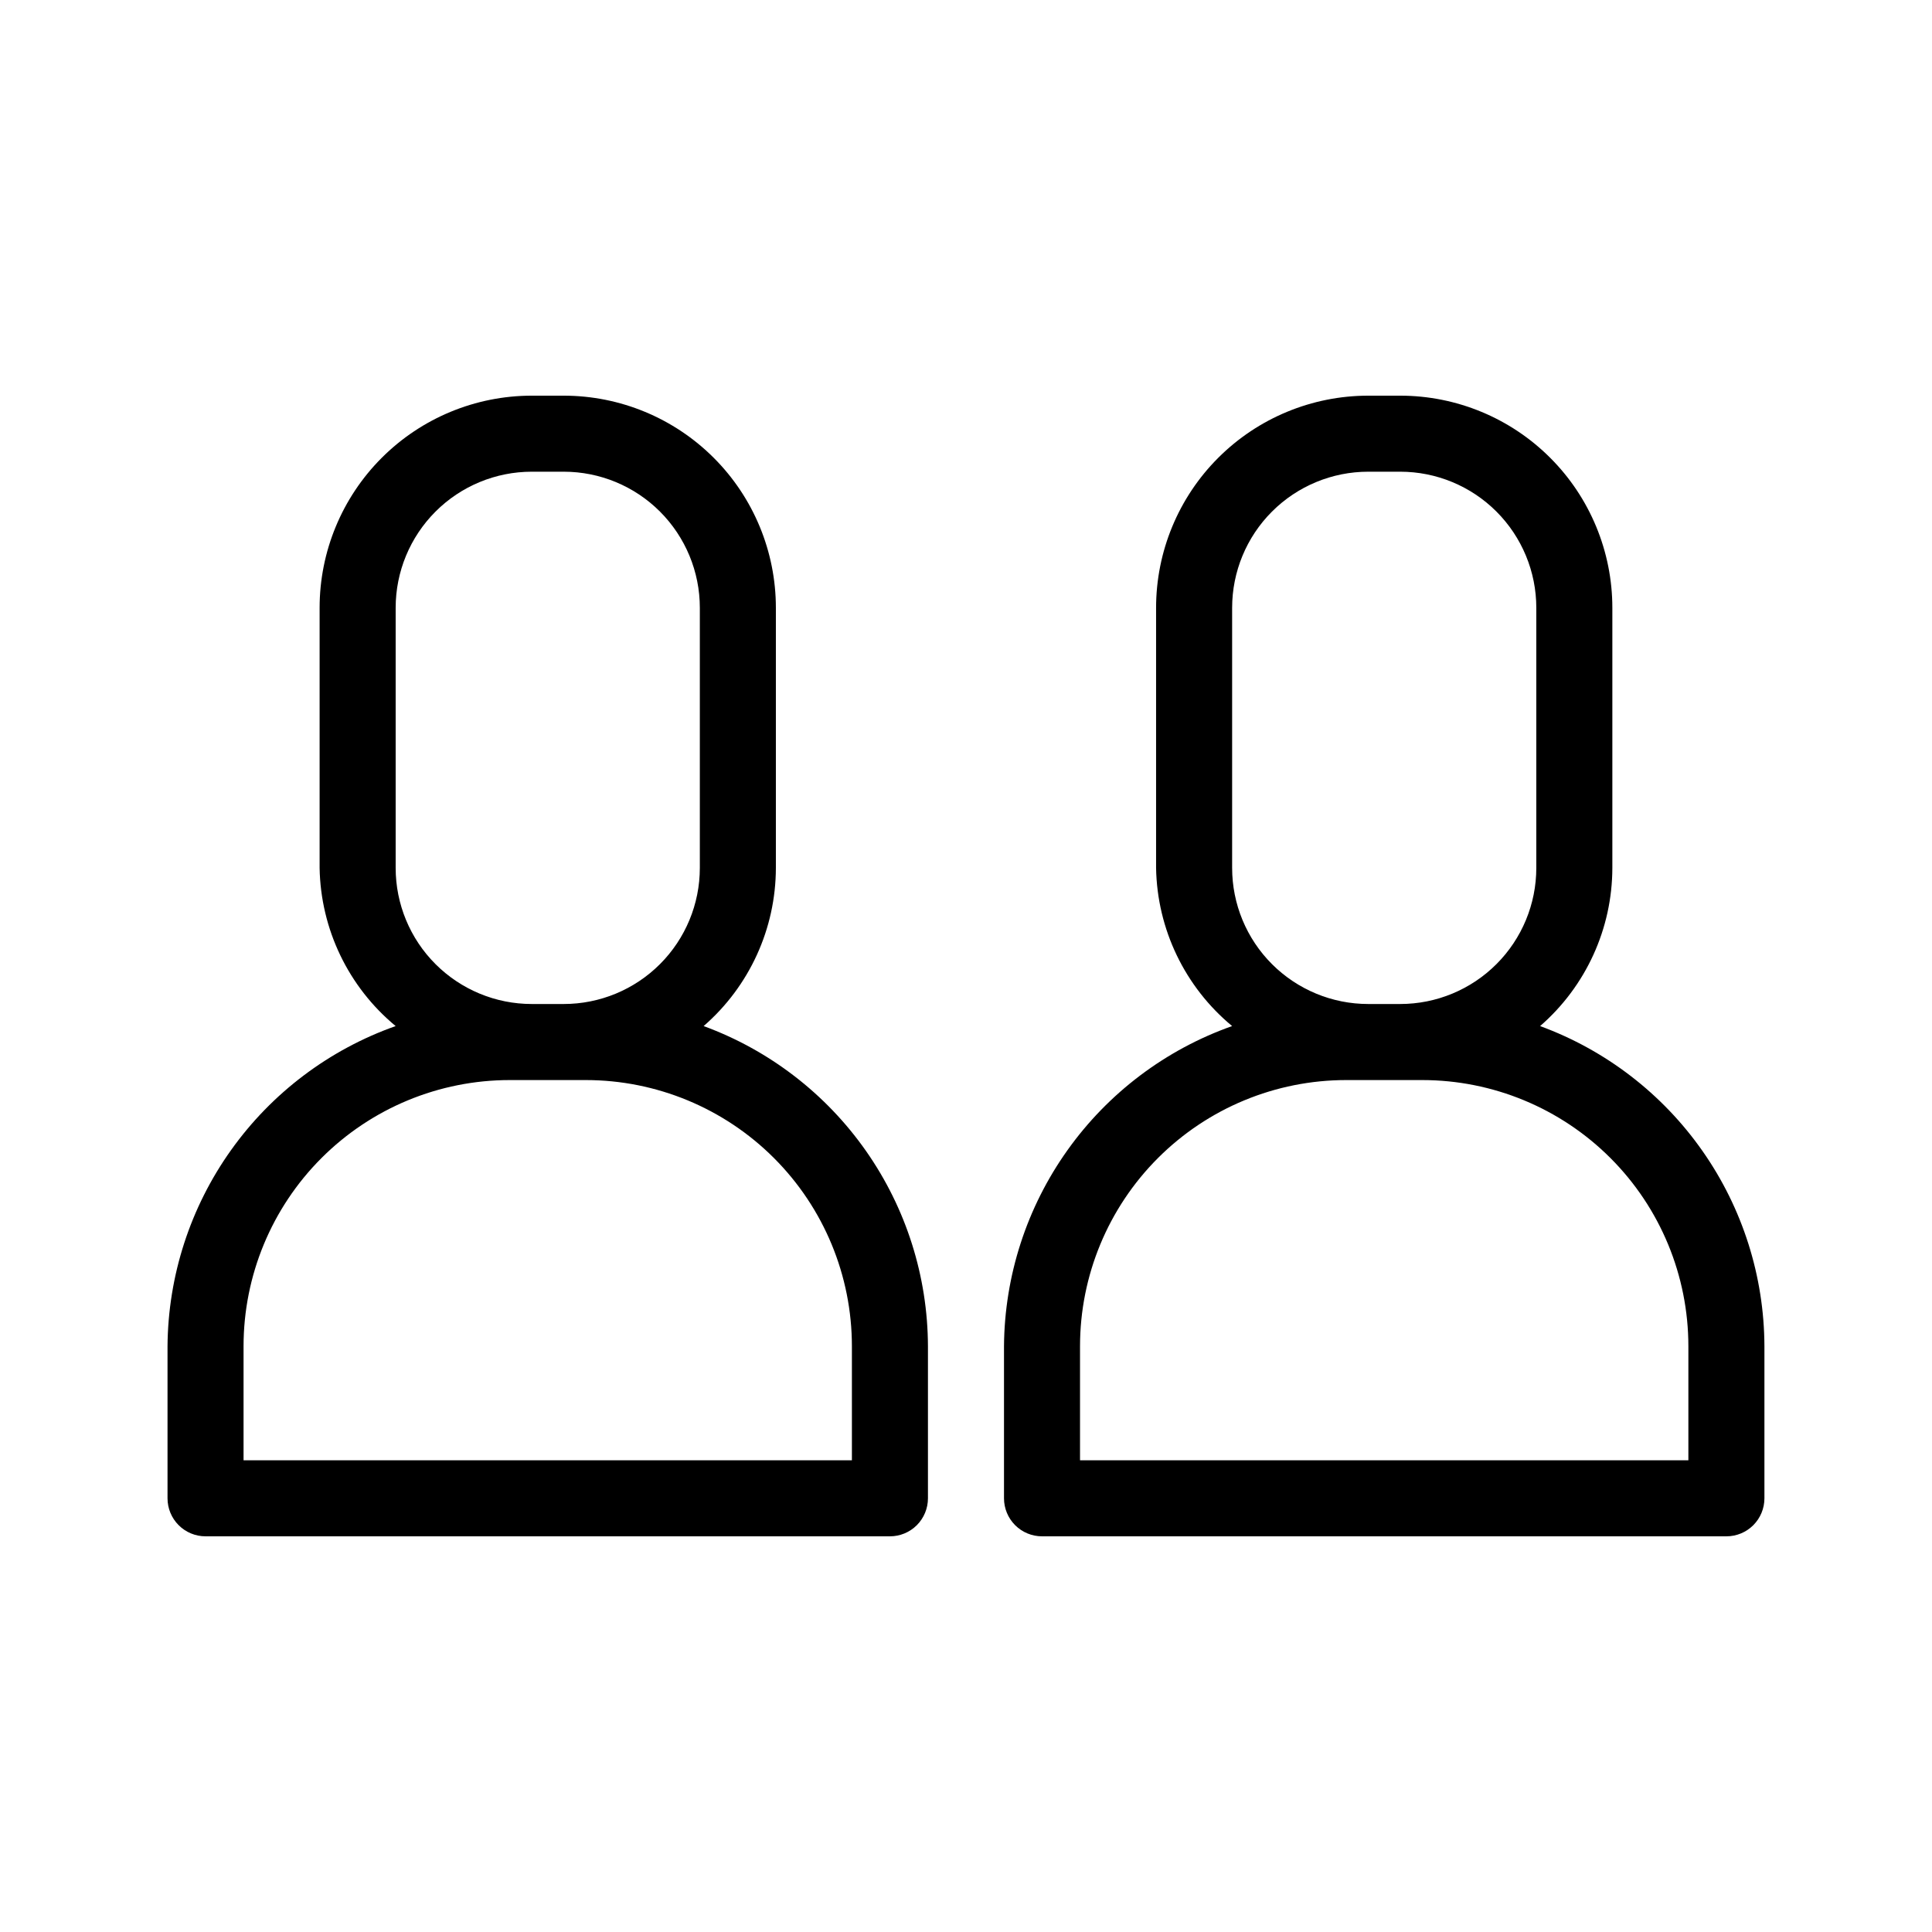 <?xml version="1.0" encoding="UTF-8"?>
<!-- Uploaded to: ICON Repo, www.svgrepo.com, Generator: ICON Repo Mixer Tools -->
<svg fill="#000000" width="800px" height="800px" version="1.1" viewBox="144 144 512 512" xmlns="http://www.w3.org/2000/svg">
 <path d="m330.47 415.92c12.141-10.547 19.125-25.832 19.145-41.918v-68.918c0-14.914-5.922-29.215-16.469-39.758-10.543-10.543-24.844-16.469-39.758-16.469h-8.461c-14.914 0-29.215 5.926-39.758 16.469s-16.469 24.844-16.469 39.758v68.922-0.004c0.273 16.246 7.637 31.562 20.152 41.918-17.574 6.215-32.809 17.691-43.625 32.875-10.82 15.18-16.695 33.328-16.832 51.969v40.305c0 2.672 1.062 5.234 2.953 7.125 1.887 1.887 4.449 2.949 7.125 2.949h181.37c2.672 0 5.234-1.062 7.125-2.949 1.887-1.891 2.949-4.453 2.949-7.125v-40.305c-0.059-18.523-5.789-36.578-16.418-51.746s-25.645-26.719-43.031-33.098zm-81.617-110.84c0-9.566 3.801-18.742 10.566-25.508s15.938-10.566 25.508-10.566h8.465-0.004c9.57 0 18.742 3.801 25.508 10.566 6.766 6.766 10.566 15.941 10.566 25.508v68.922-0.004c0 9.57-3.801 18.746-10.566 25.508-6.766 6.766-15.938 10.566-25.508 10.566h-8.461c-9.57 0-18.742-3.801-25.508-10.566-6.766-6.762-10.566-15.938-10.566-25.508zm120.91 225.91h-161.22v-30.227c0-18.707 7.43-36.648 20.66-49.875 13.227-13.227 31.168-20.66 49.875-20.66h20.152c18.703 0 36.645 7.434 49.871 20.66 13.23 13.227 20.66 31.168 20.66 49.875zm182.38-115.07c12.141-10.547 19.125-25.832 19.145-41.918v-68.918c0-14.914-5.922-29.215-16.469-39.758-10.543-10.543-24.844-16.469-39.754-16.469h-8.465c-14.914 0-29.215 5.926-39.758 16.469-10.543 10.543-16.469 24.844-16.469 39.758v68.922-0.004c0.273 16.246 7.637 31.562 20.152 41.918-17.574 6.215-32.809 17.691-43.625 32.875-10.82 15.18-16.695 33.328-16.832 51.969v40.305c0 2.672 1.062 5.234 2.953 7.125 1.887 1.887 4.453 2.949 7.125 2.949h181.37c2.672 0 5.234-1.062 7.125-2.949 1.887-1.891 2.949-4.453 2.949-7.125v-40.305c-0.059-18.523-5.789-36.578-16.418-51.746-10.625-15.168-25.645-26.719-43.031-33.098zm-81.617-110.84c0-9.566 3.801-18.742 10.566-25.508s15.941-10.566 25.508-10.566h8.465c9.566 0 18.742 3.801 25.504 10.566 6.766 6.766 10.566 15.941 10.566 25.508v68.922-0.004c0 9.57-3.801 18.746-10.566 25.508-6.762 6.766-15.938 10.566-25.504 10.566h-8.465c-9.566 0-18.742-3.801-25.508-10.566-6.766-6.762-10.566-15.938-10.566-25.508zm120.91 225.91h-161.22v-30.227c0-18.707 7.434-36.648 20.66-49.875 13.227-13.227 31.168-20.66 49.875-20.66h20.152c18.707 0 36.645 7.434 49.875 20.66 13.227 13.227 20.656 31.168 20.656 49.875z"/>
</svg>